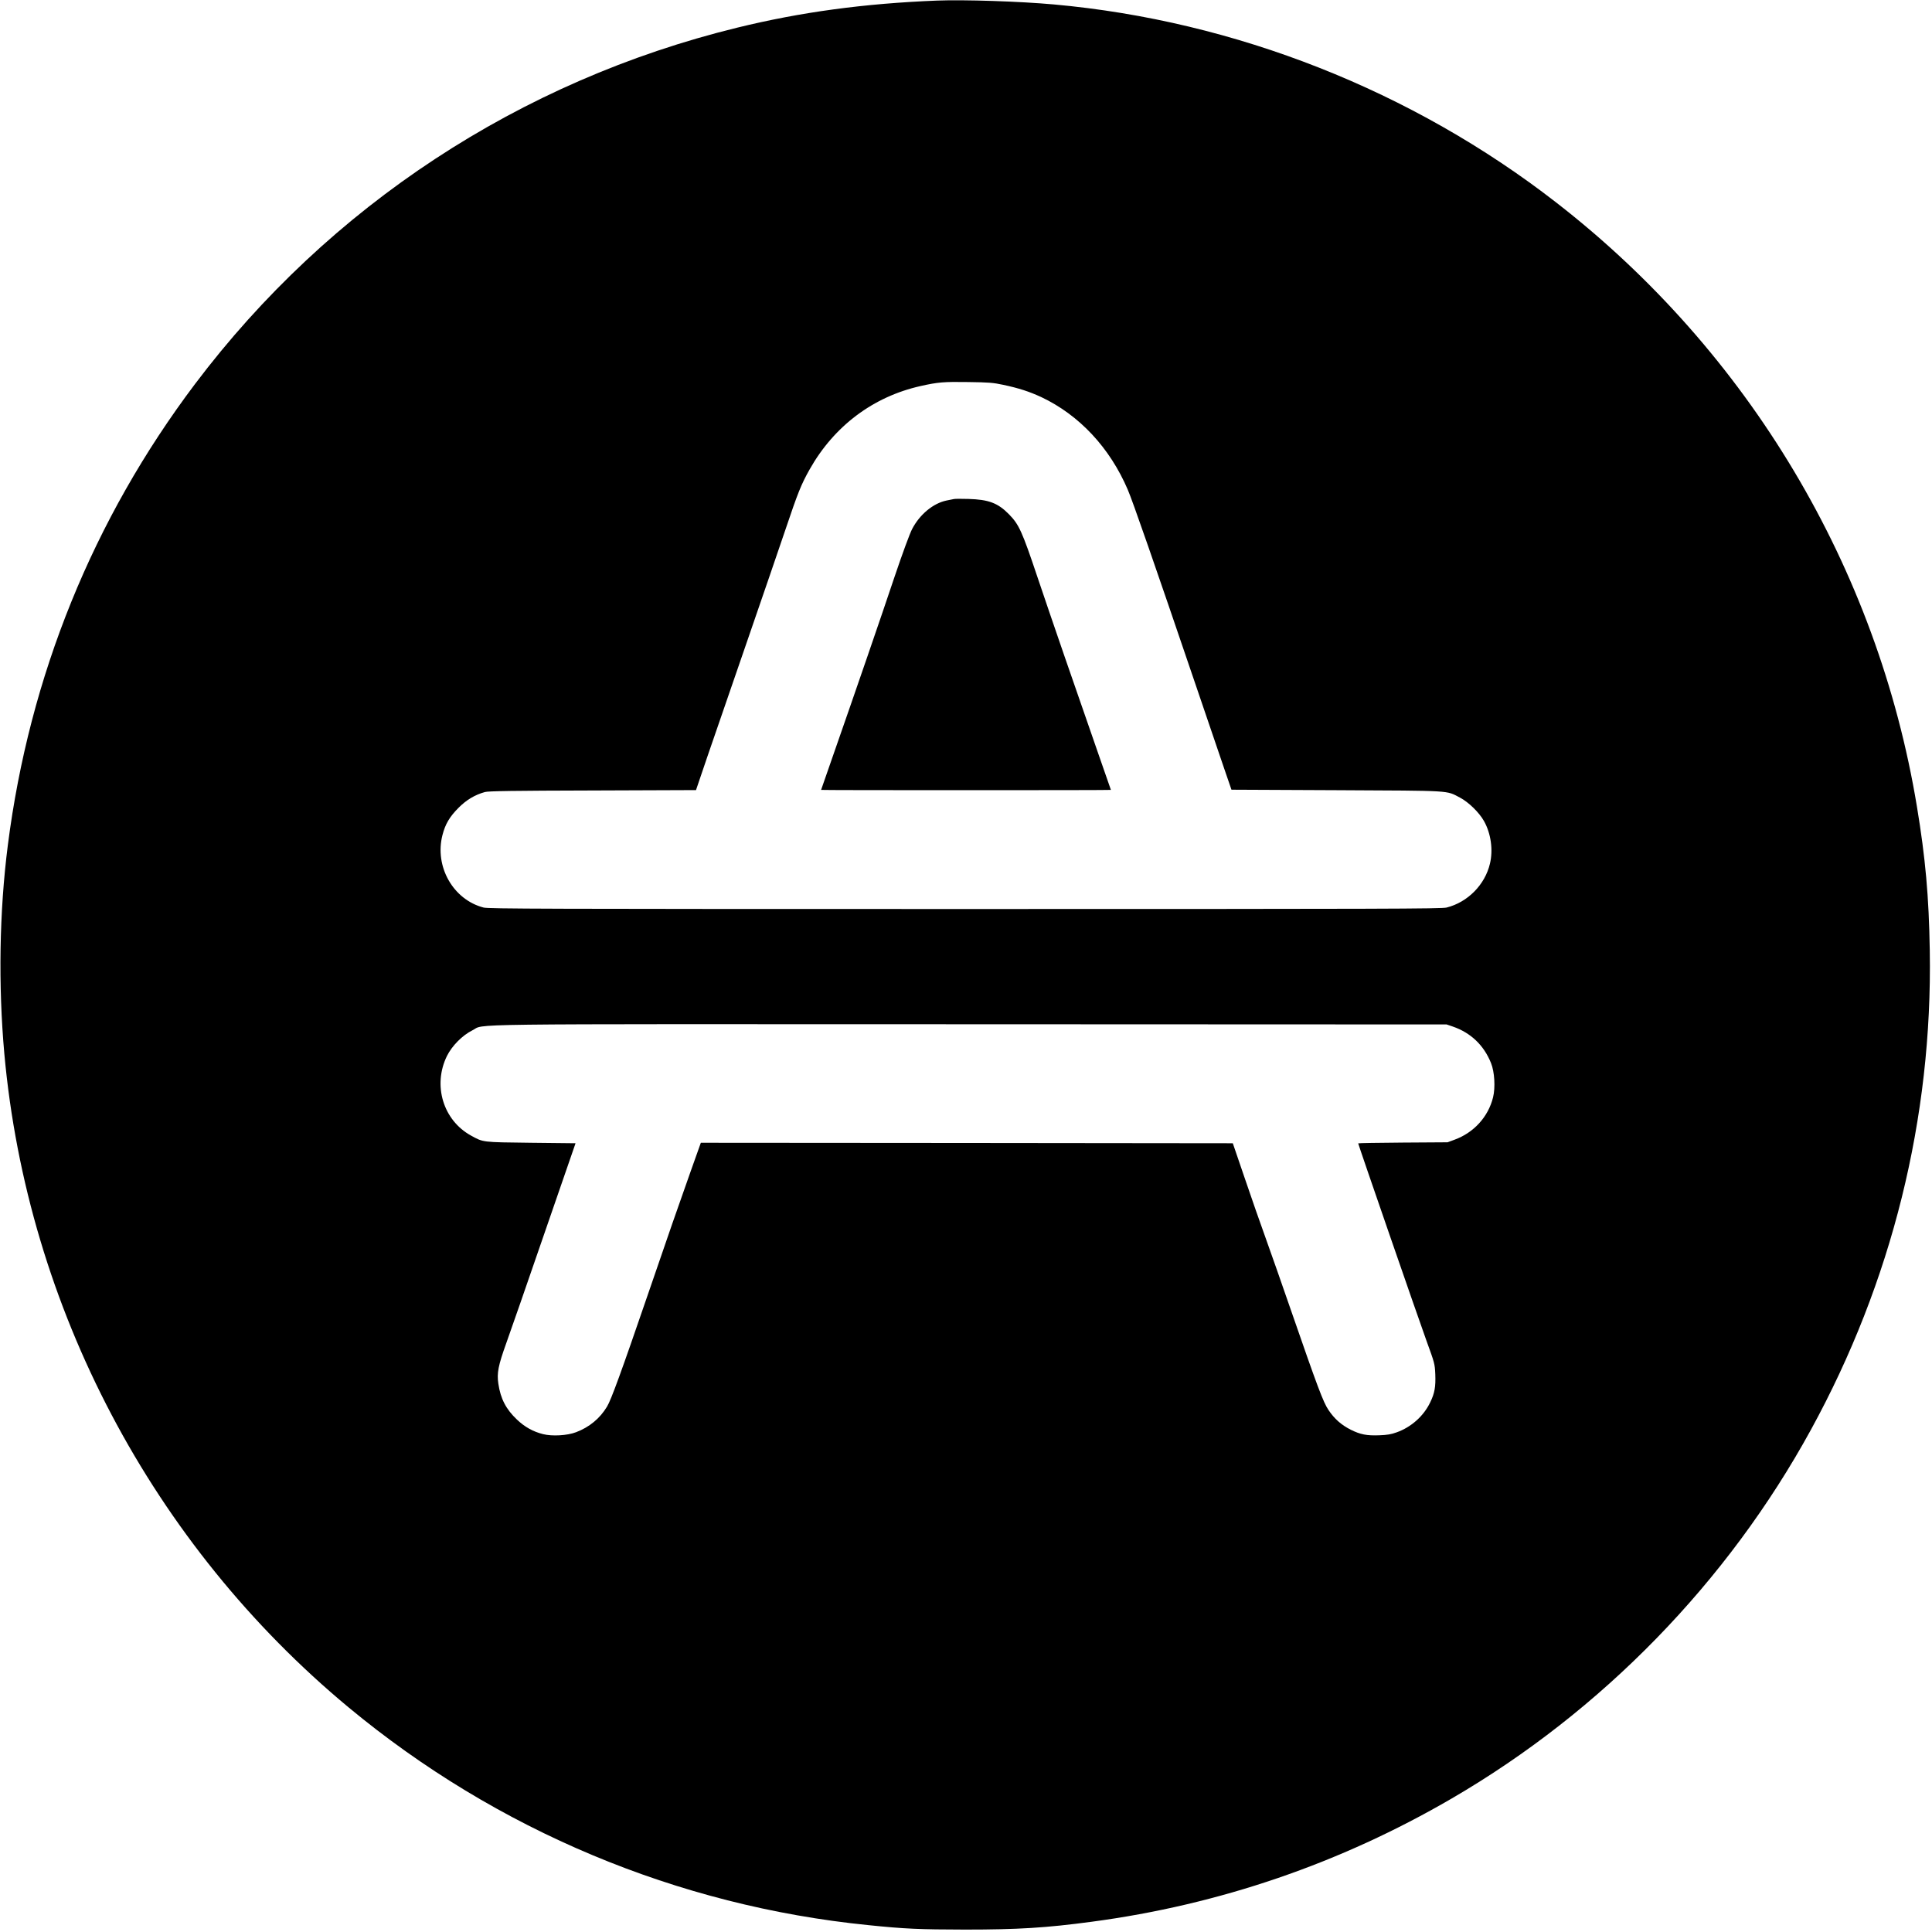 <?xml version="1.0" standalone="no"?>
<!DOCTYPE svg PUBLIC "-//W3C//DTD SVG 20010904//EN"
 "http://www.w3.org/TR/2001/REC-SVG-20010904/DTD/svg10.dtd">
<svg version="1.0" xmlns="http://www.w3.org/2000/svg"
 width="2000pt" height="2000pt" viewBox="0 0 2000 2000"
 preserveAspectRatio="xMidYMid meet">

<g transform="translate(0,2000) scale(0.1,-0.1)"
fill="#000000" stroke="none">
<path d="M9700 19994 c-753 -30 -1410 -119 -2067 -280 -2250 -550 -4225 -1847
-5614 -3689 -1056 -1401 -1714 -3022 -1938 -4775 -88 -687 -100 -1446 -36
-2160 238 -2624 1532 -5079 3565 -6766 1531 -1270 3405 -2055 5380 -2253 380
-39 530 -45 1000 -46 548 0 840 18 1310 81 1324 176 2575 605 3728 1276 1555
905 2855 2240 3719 3818 838 1530 1259 3227 1230 4960 -9 559 -45 959 -133
1490 -408 2472 -1742 4707 -3732 6252 -1491 1159 -3326 1883 -5202 2052 -354
32 -931 51 -1210 40z m687 -3978 c163 -35 267 -69 393 -127 393 -186 709 -524
895 -959 51 -119 275 -762 701 -2015 118 -346 250 -733 293 -860 l79 -230
1088 -5 c1215 -6 1131 -1 1278 -77 89 -47 199 -154 249 -244 71 -127 95 -297
61 -439 -51 -218 -230 -400 -449 -455 -52 -13 -627 -15 -4985 -15 -4387 0
-4932 2 -4984 15 -315 82 -509 424 -426 749 29 114 73 189 165 282 83 84 171
136 275 165 34 10 298 14 1115 16 l1070 4 123 362 c68 199 250 727 404 1172
154 446 333 968 398 1160 130 386 163 469 252 627 253 448 657 752 1149 862
179 40 237 45 494 41 212 -3 254 -6 362 -29z m4653 -6643 c185 -64 321 -193
395 -378 37 -91 46 -254 21 -355 -50 -202 -199 -365 -398 -438 l-73 -27 -462
-3 c-255 -2 -463 -5 -463 -8 0 -11 628 -1827 707 -2044 84 -231 86 -237 91
-345 5 -131 -6 -196 -52 -291 -68 -143 -197 -258 -349 -312 -55 -20 -97 -27
-178 -30 -130 -5 -197 8 -297 58 -98 50 -168 112 -229 203 -55 81 -113 236
-392 1042 -87 253 -203 582 -256 730 -54 149 -153 432 -220 630 l-123 360
-2754 3 -2753 2 -104 -292 c-154 -434 -208 -591 -444 -1278 -276 -805 -381
-1092 -423 -1161 -73 -122 -183 -213 -320 -265 -91 -35 -248 -44 -343 -20
-103 26 -189 74 -269 150 -114 108 -170 216 -193 371 -17 111 -1 190 82 421
40 110 217 620 394 1134 l323 935 -461 5 c-511 6 -493 4 -622 75 -288 159
-397 521 -248 824 52 105 160 214 263 265 144 70 -306 65 5145 63 l4940 -2 65
-22z"/>
<path d="M9875 14834 c-11 -2 -45 -9 -75 -15 -139 -28 -279 -144 -358 -296
-26 -51 -97 -244 -182 -495 -139 -415 -401 -1176 -634 -1843 -69 -197 -126
-361 -126 -362 0 -2 675 -3 1500 -3 825 0 1500 1 1500 3 0 1 -57 165 -126 362
-233 667 -495 1427 -635 1843 -159 474 -191 543 -294 648 -115 117 -210 153
-420 159 -71 2 -139 2 -150 -1z"/>
</g>
</svg>
